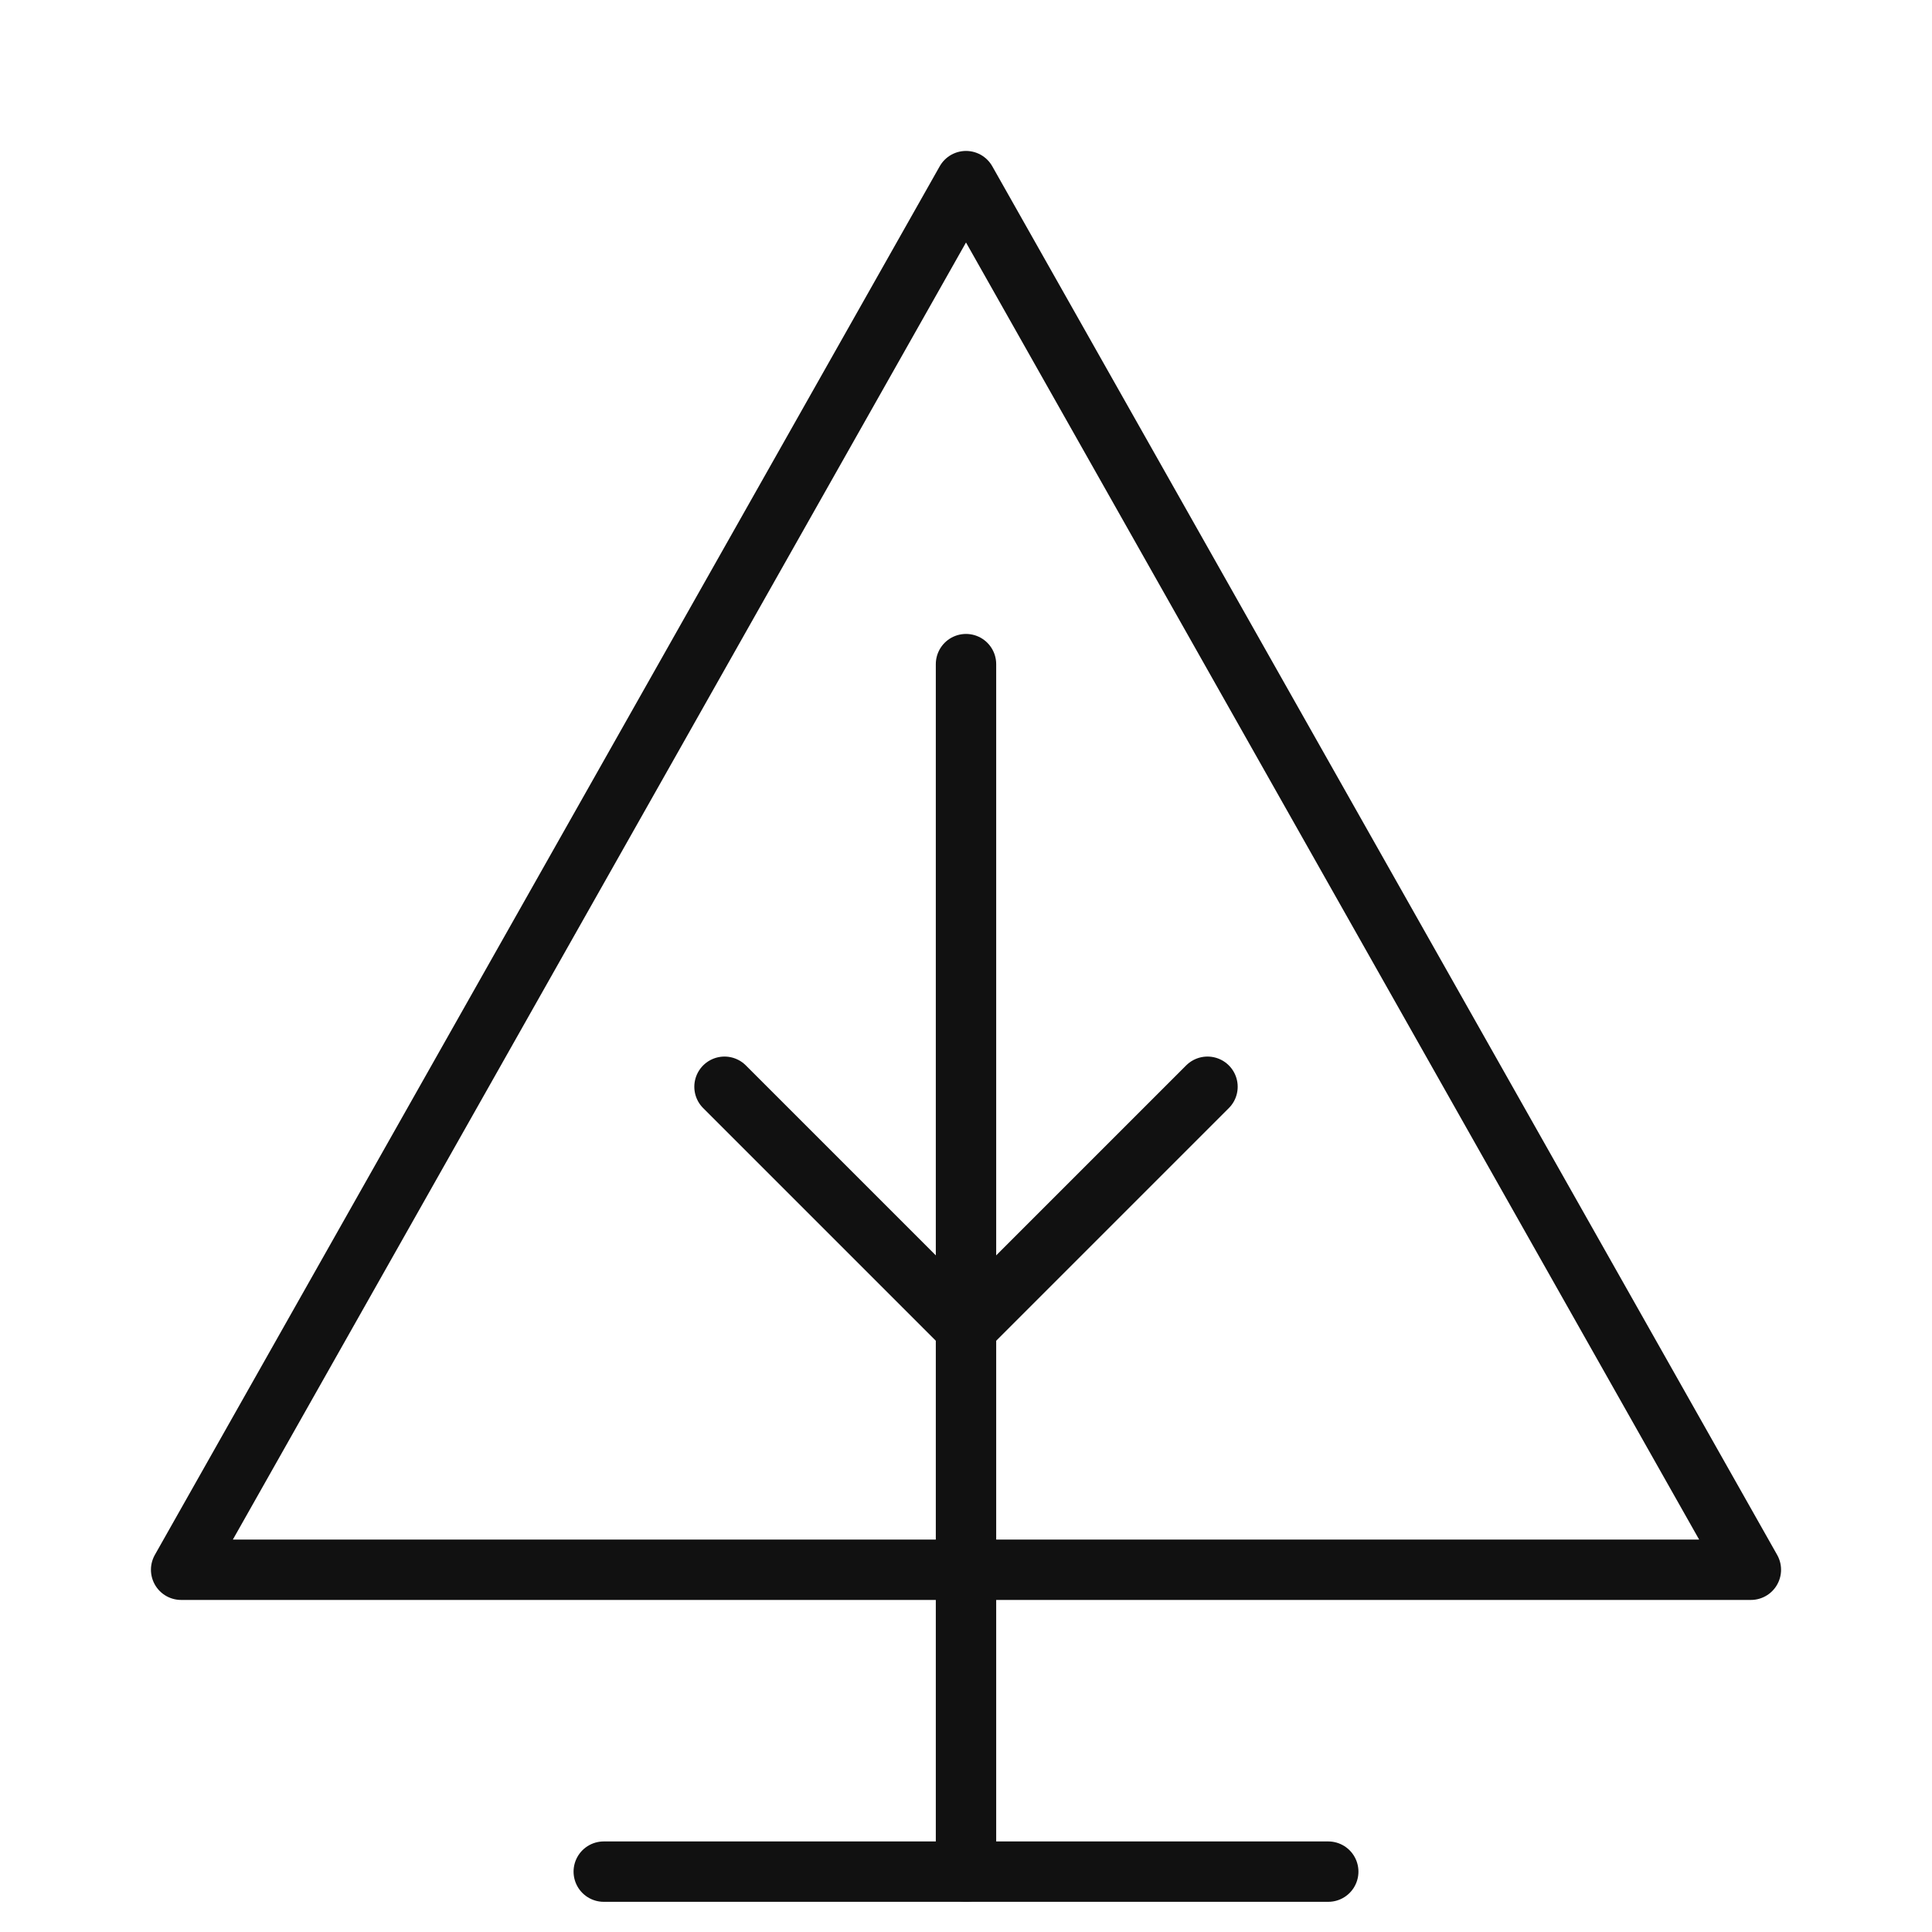 <svg xmlns="http://www.w3.org/2000/svg" viewBox="0 0 64 64" width="64" height="64"><g class="nc-icon-wrapper" stroke-linecap="round" stroke-linejoin="round" stroke-width="2" fill="#111111" stroke="#111111"><polygon fill="none" stroke="#111111" stroke-miterlimit="10" points="32,6 6,52 58,52 "></polygon> <line data-cap="butt" data-color="color-2" fill="none" stroke-miterlimit="10" x1="32" y1="22" x2="32" y2="62"></line> <line data-cap="butt" data-color="color-2" fill="none" stroke-miterlimit="10" x1="20" y1="62" x2="44" y2="62"></line> <polyline data-cap="butt" data-color="color-2" fill="none" stroke-miterlimit="10" points="24,36 32,44 40,36 "></polyline></g></svg>